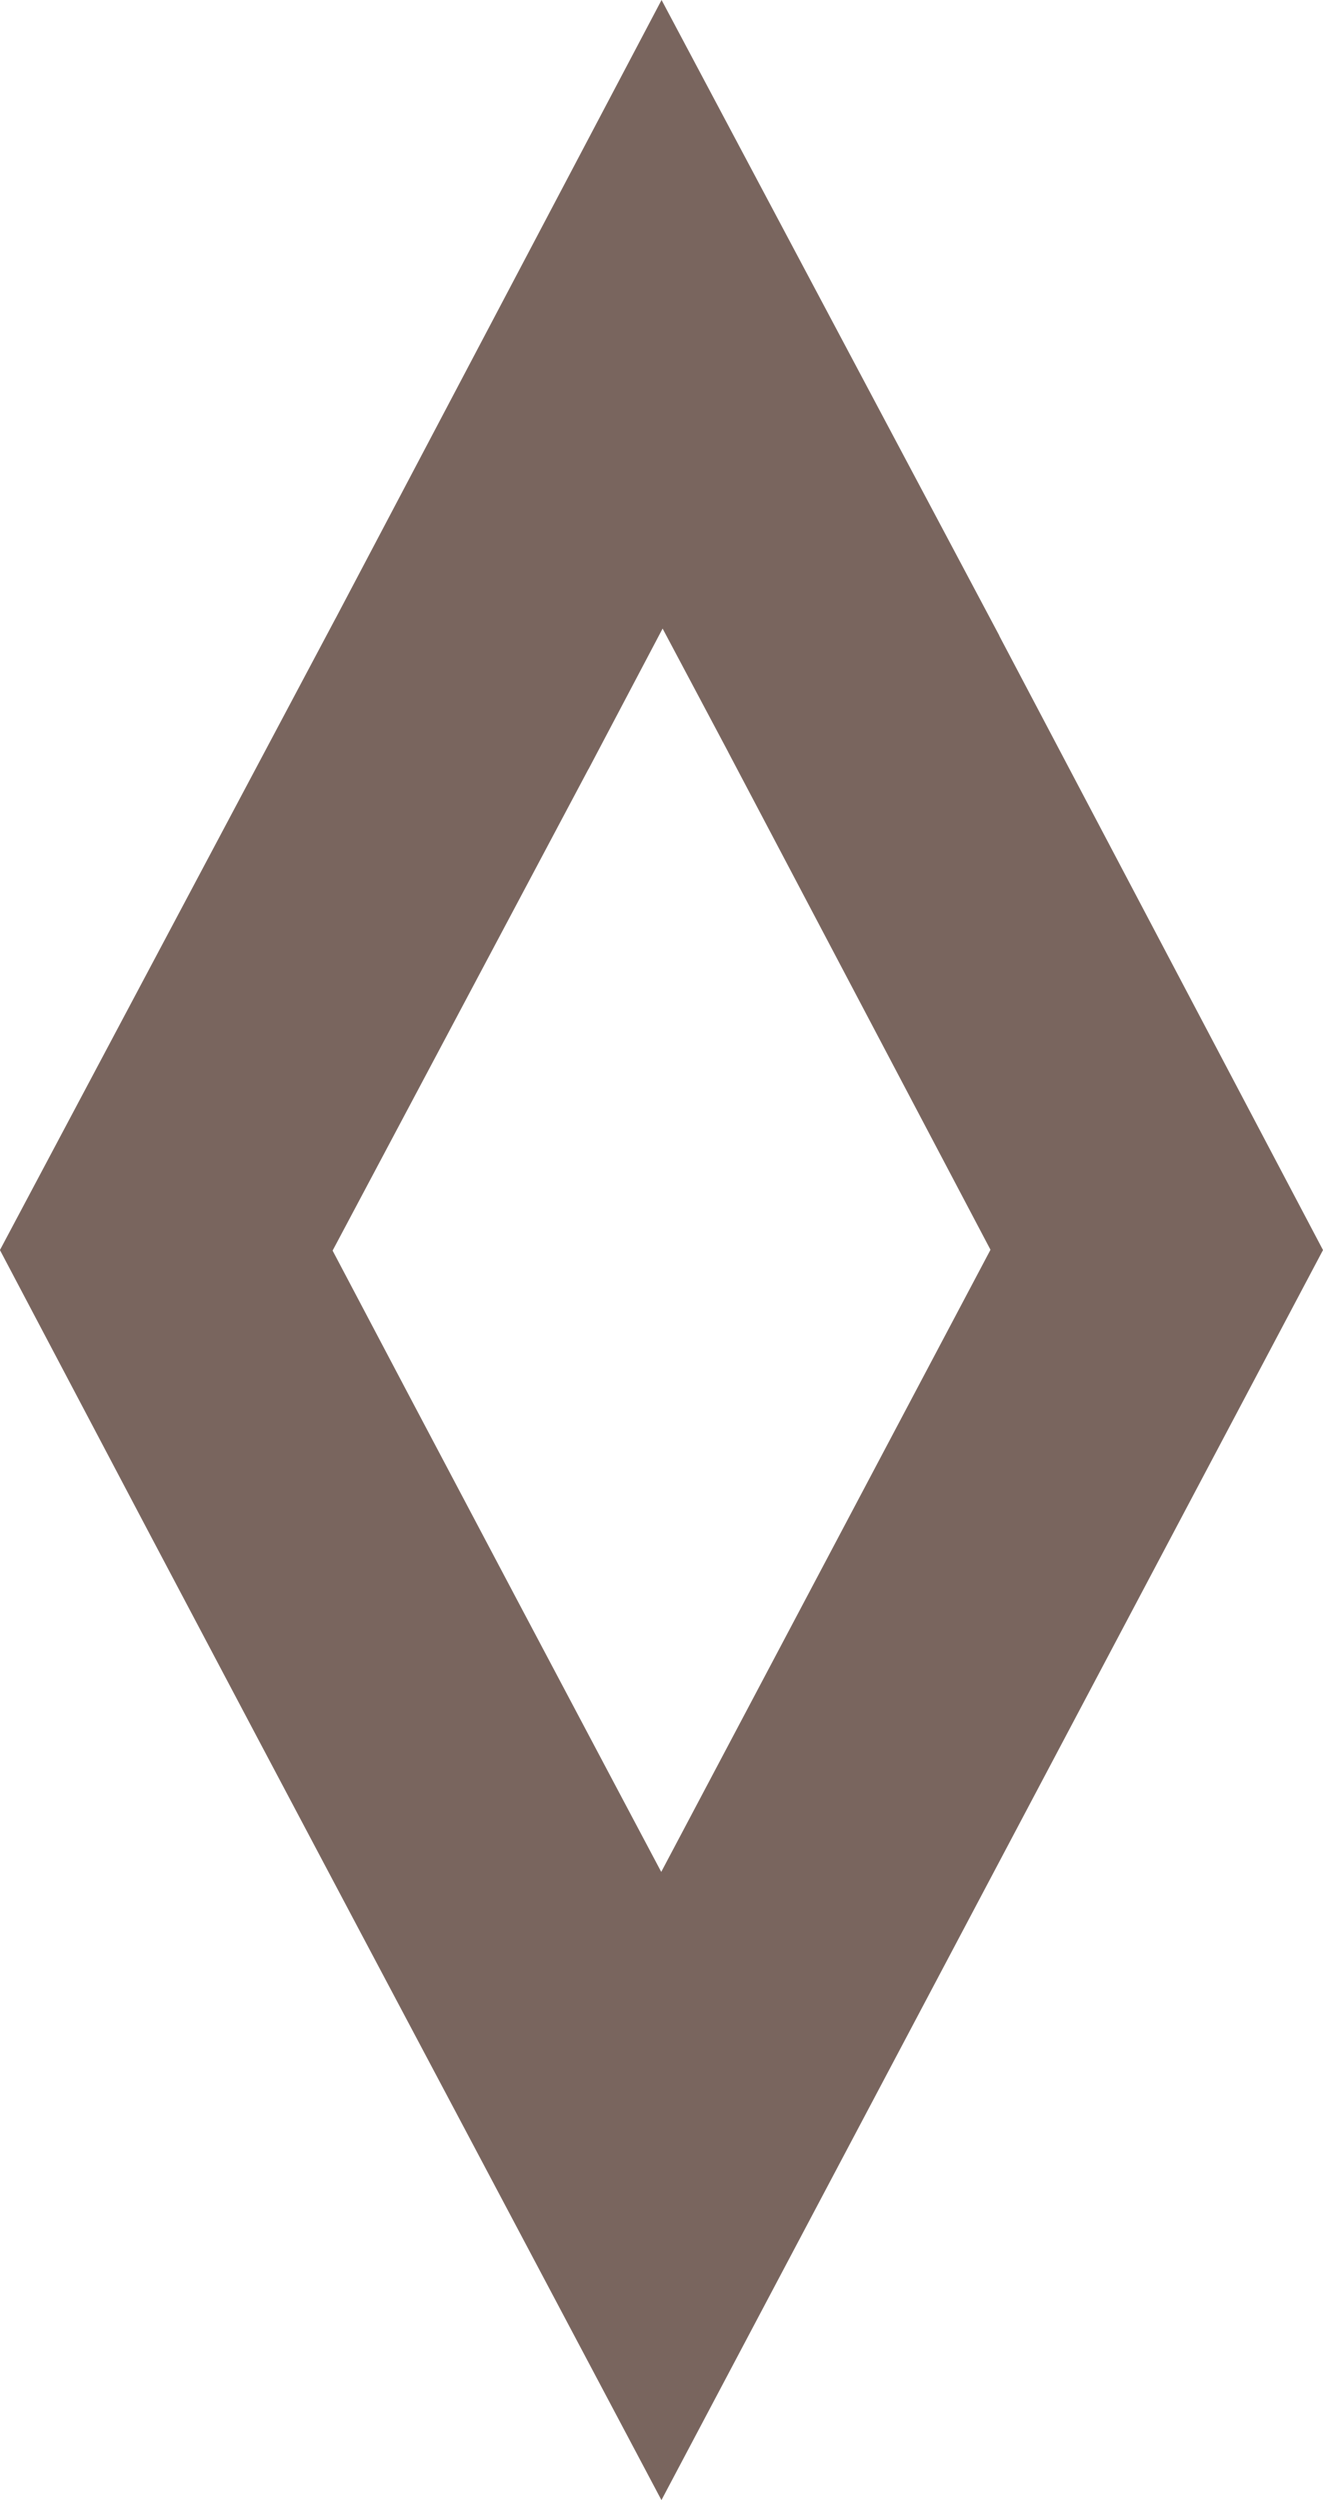 <svg width="9" height="17" viewBox="0 0 9 17" fill="none" xmlns="http://www.w3.org/2000/svg">
<g filter="url(#filter0_b_2_2713)">
<path d="M3.142 4.719L3.142 4.719L3.144 4.716L4.504 2.137L5.875 4.716L5.876 4.719L7.869 8.499L4.499 14.864C4.341 14.566 4.186 14.274 4.034 13.987C3.079 12.188 2.213 10.555 1.131 8.502L3.142 4.719Z" stroke="#79655E" stroke-width="2"/>
</g>
<defs>
<filter id="filter0_b_2_2713" x="-8" y="-8" width="25" height="33" filterUnits="userSpaceOnUse" color-interpolation-filters="sRGB">
<feFlood flood-opacity="0" result="BackgroundImageFix"/>
<feGaussianBlur in="BackgroundImageFix" stdDeviation="4"/>
<feComposite in2="SourceAlpha" operator="in" result="effect1_backgroundBlur_2_2713"/>
<feBlend mode="normal" in="SourceGraphic" in2="effect1_backgroundBlur_2_2713" result="shape"/>
</filter>
</defs>
</svg>
